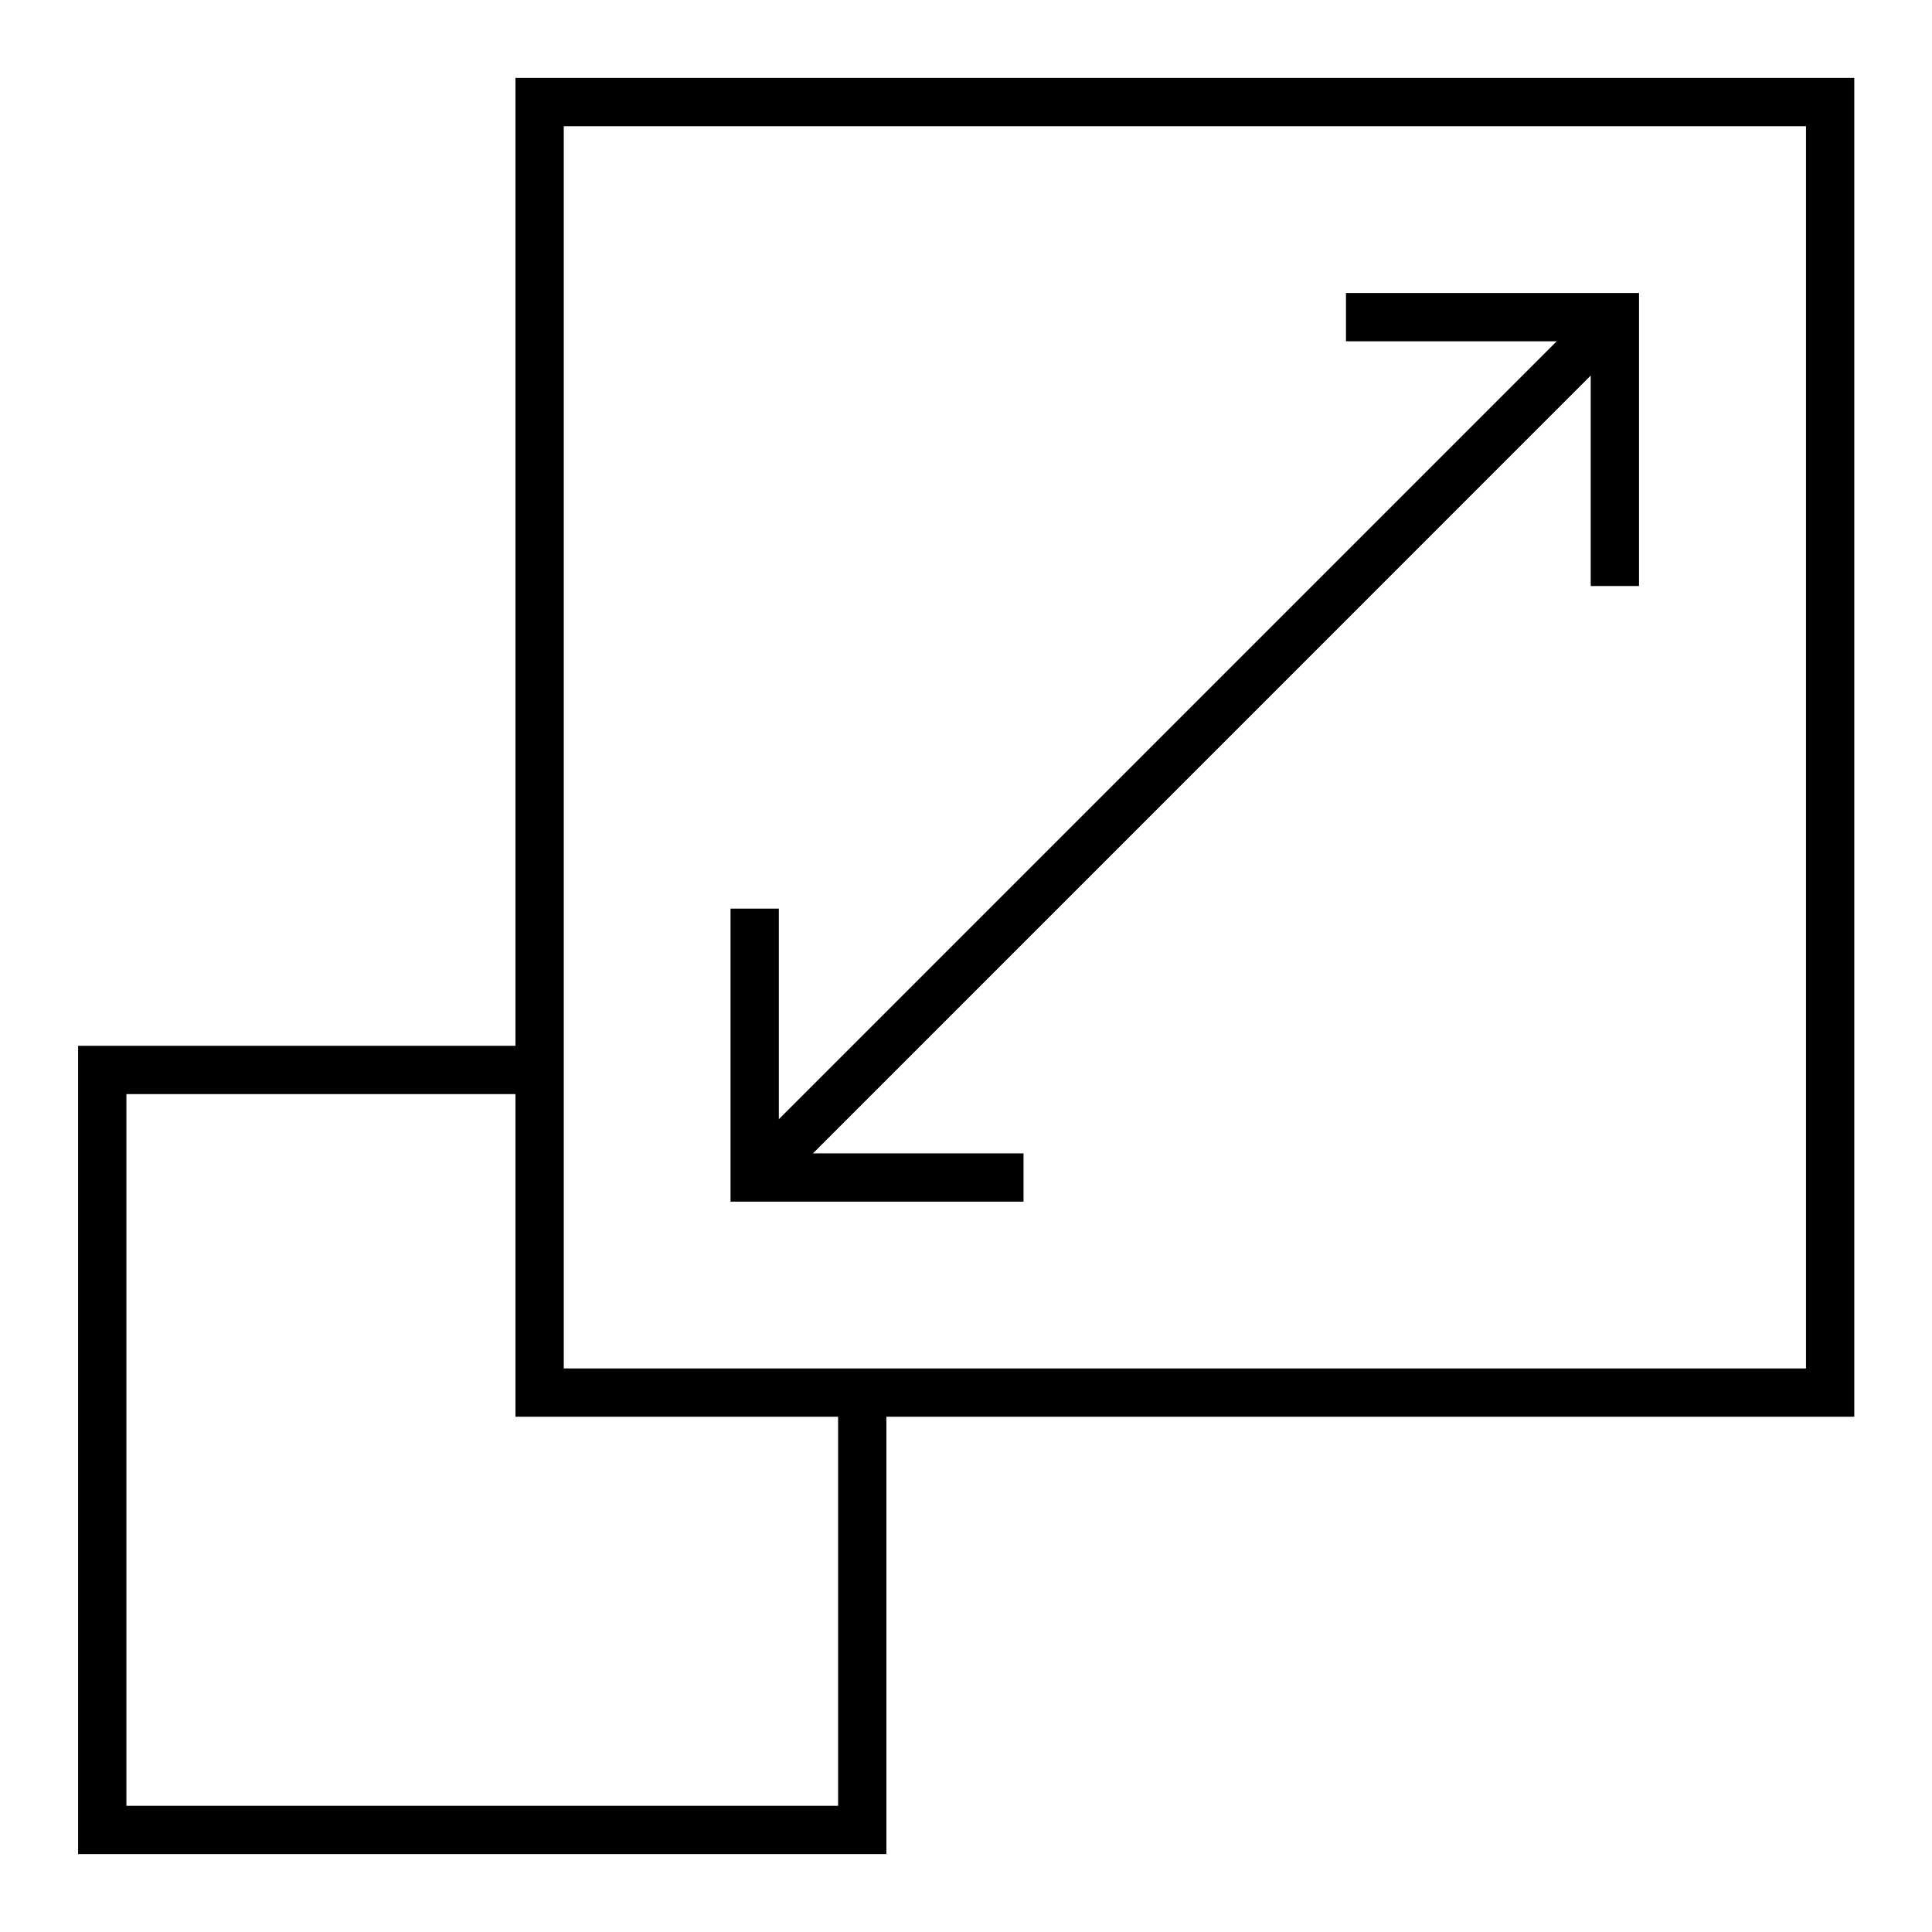 <svg width="40" height="40" viewBox="0 0 40 40" fill="none" xmlns="http://www.w3.org/2000/svg">
<g clip-path="url(#clip0_3902_405)">
<mask id="mask0_3902_405" style="mask-type:luminance" maskUnits="userSpaceOnUse" x="1" y="1" width="38" height="38">
<path d="M38.5 38.5V1.5H1.5V38.5H38.5Z" fill="white" stroke="white"/>
</mask>
<g mask="url(#mask0_3902_405)">
<path d="M17.852 28.832V37.887H2.117V22.152H11.172" stroke="black" stroke-miterlimit="10"/>
<path d="M37.891 28.832H11.172V2.113H37.891V28.832Z" stroke="black" stroke-miterlimit="10"/>
</g>
<path d="M21.191 24.379H15.625V18.812" stroke="black" stroke-miterlimit="10"/>
<path d="M27.867 6.566H33.434V12.133" stroke="black" stroke-miterlimit="10"/>
<path d="M33.437 6.566L15.625 24.379" stroke="black" stroke-miterlimit="10"/>
</g>
<defs>
<clipPath id="clip0_3902_405">
<rect width="38" height="38" fill="white" transform="translate(1 1)"/>
</clipPath>
</defs>
</svg>
